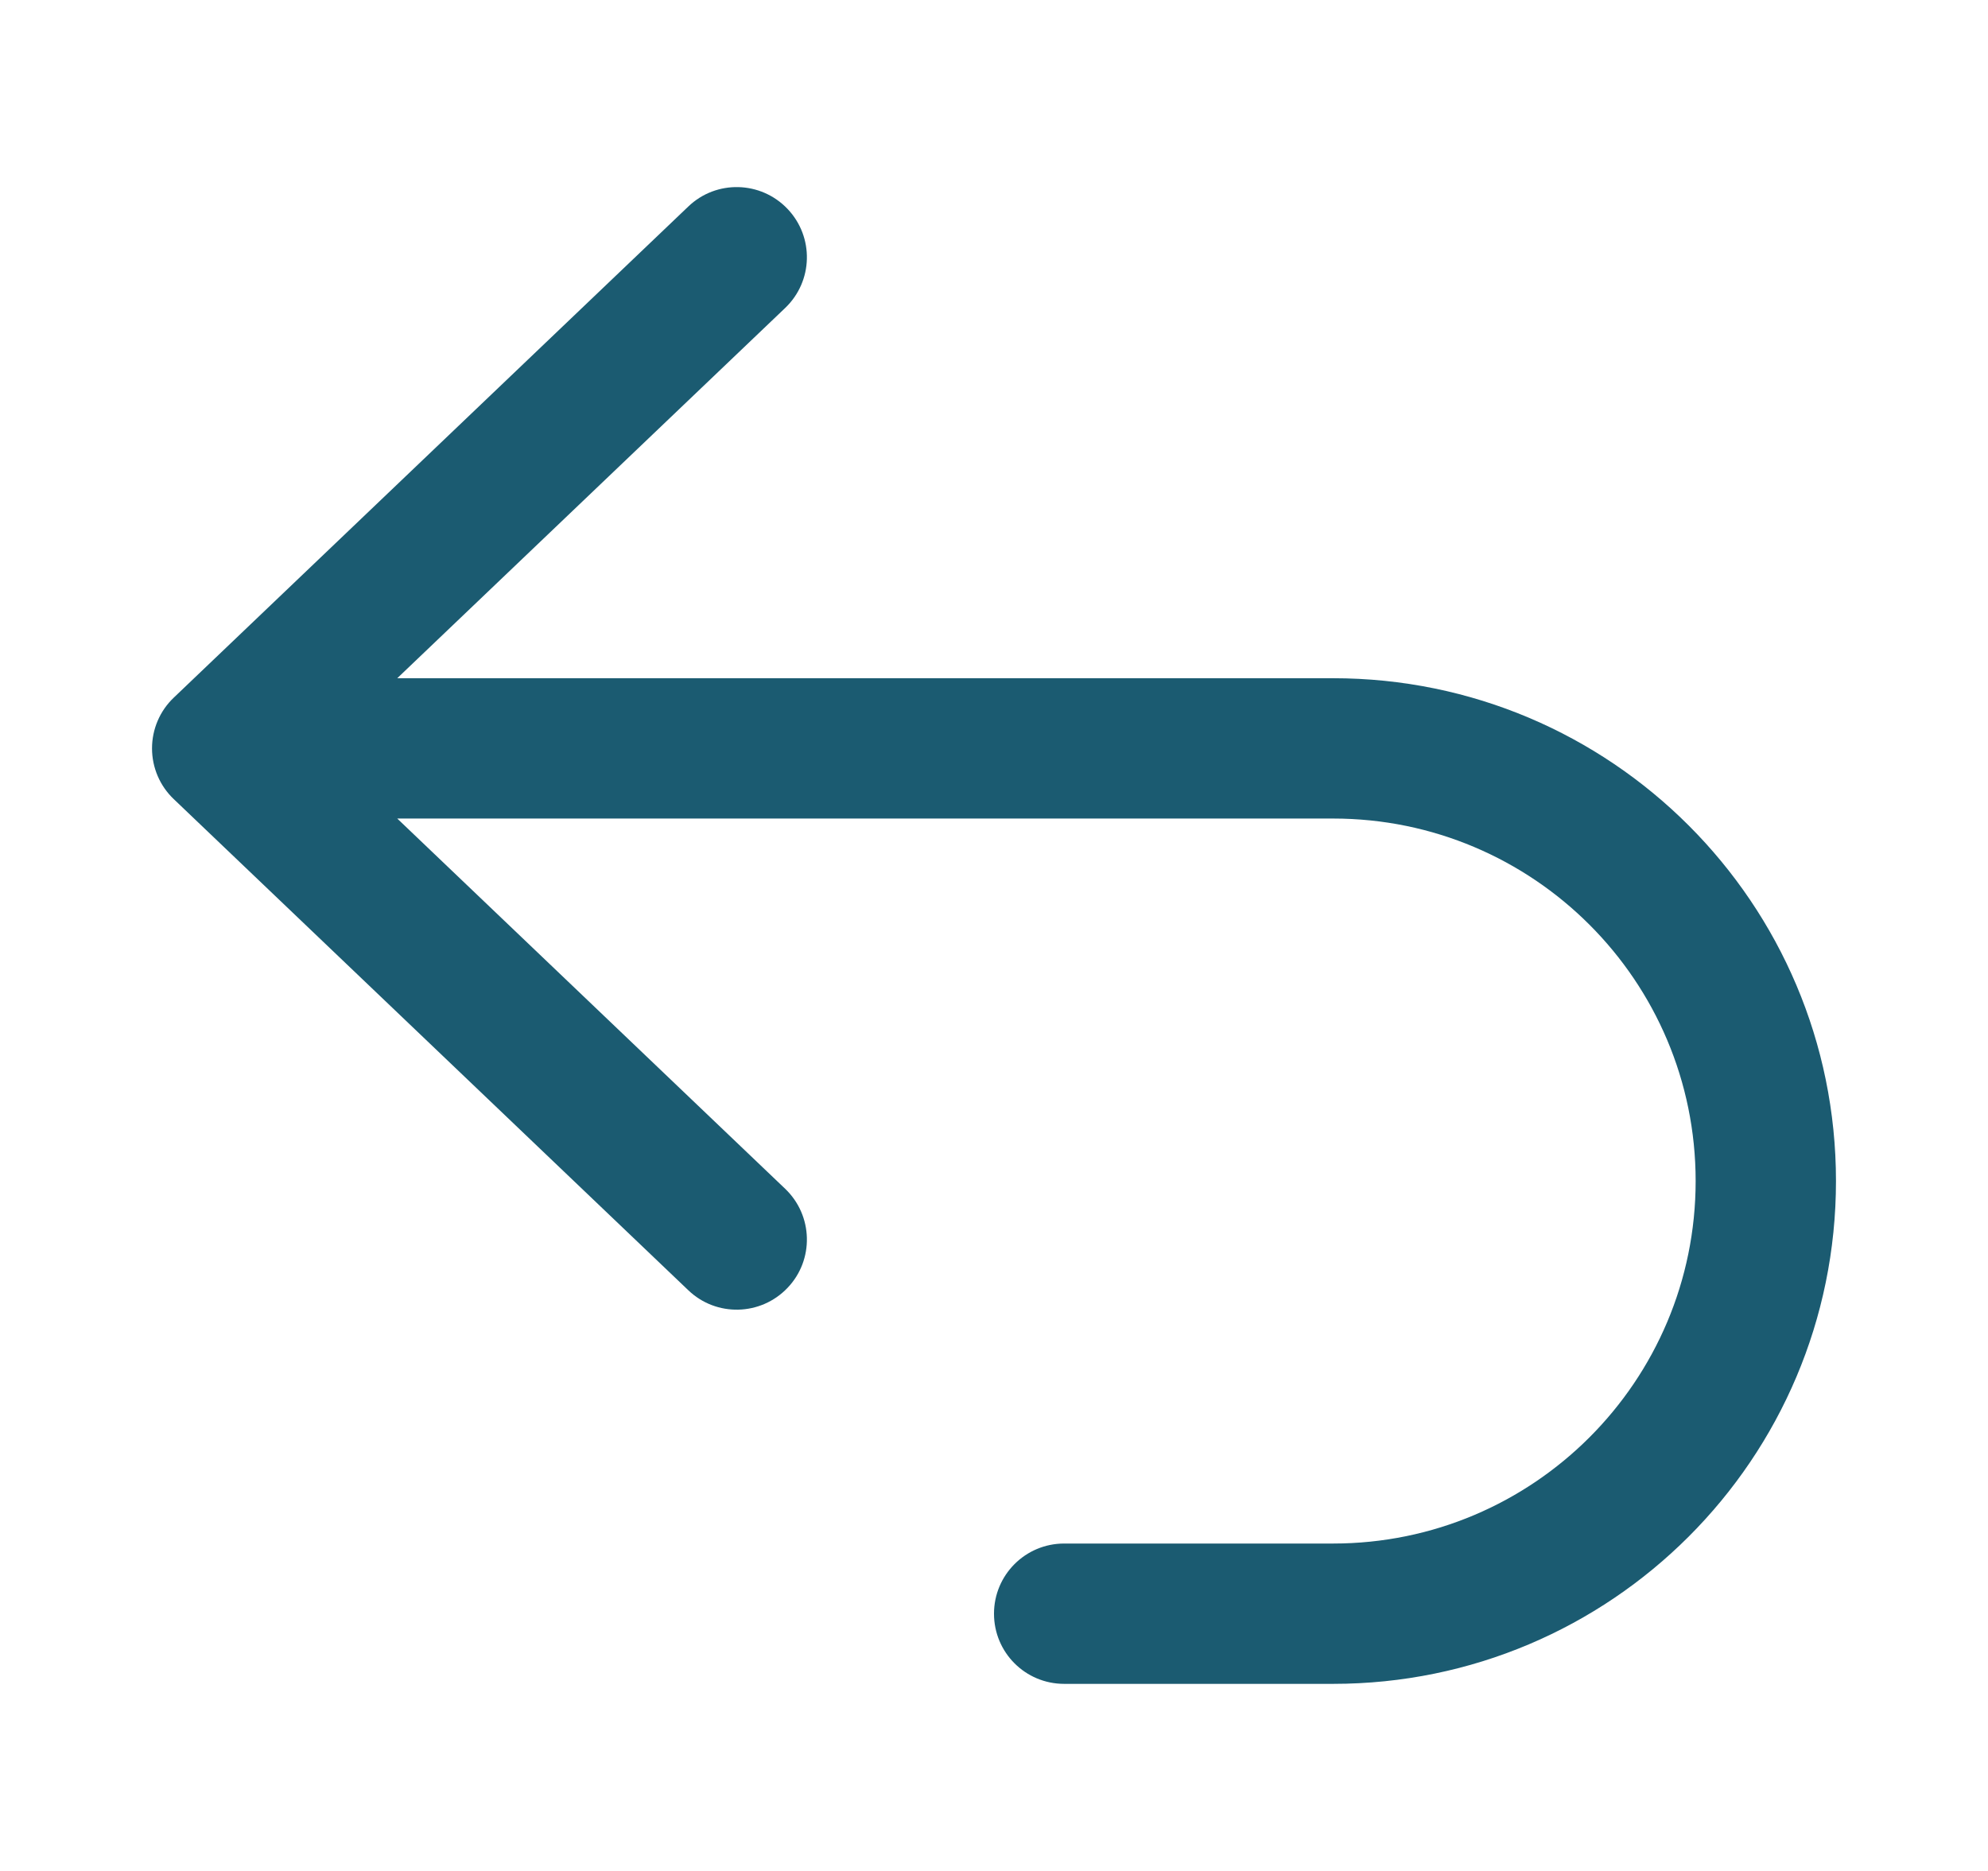 <svg width="17" height="16" viewBox="0 0 17 16" fill="none" xmlns="http://www.w3.org/2000/svg">
<path fill-rule="evenodd" clip-rule="evenodd" d="M6.734 1.786C6.963 2.026 6.954 2.405 6.714 2.634L3.397 5.8H11.4C13.775 5.8 15.7 7.725 15.7 10.1C15.7 12.475 13.775 14.4 11.4 14.4H9.1C8.768 14.4 8.5 14.132 8.5 13.8C8.5 13.469 8.768 13.2 9.1 13.2H11.4C13.112 13.2 14.5 11.812 14.5 10.1C14.5 8.388 13.112 7 11.4 7H3.397L6.714 10.166C6.954 10.395 6.963 10.775 6.734 11.014C6.505 11.254 6.125 11.263 5.886 11.034L1.486 6.834C1.367 6.721 1.3 6.564 1.3 6.4C1.3 6.236 1.367 6.079 1.486 5.966L5.886 1.766C6.125 1.537 6.505 1.546 6.734 1.786Z" fill="#1B5B71"/>
</svg>

